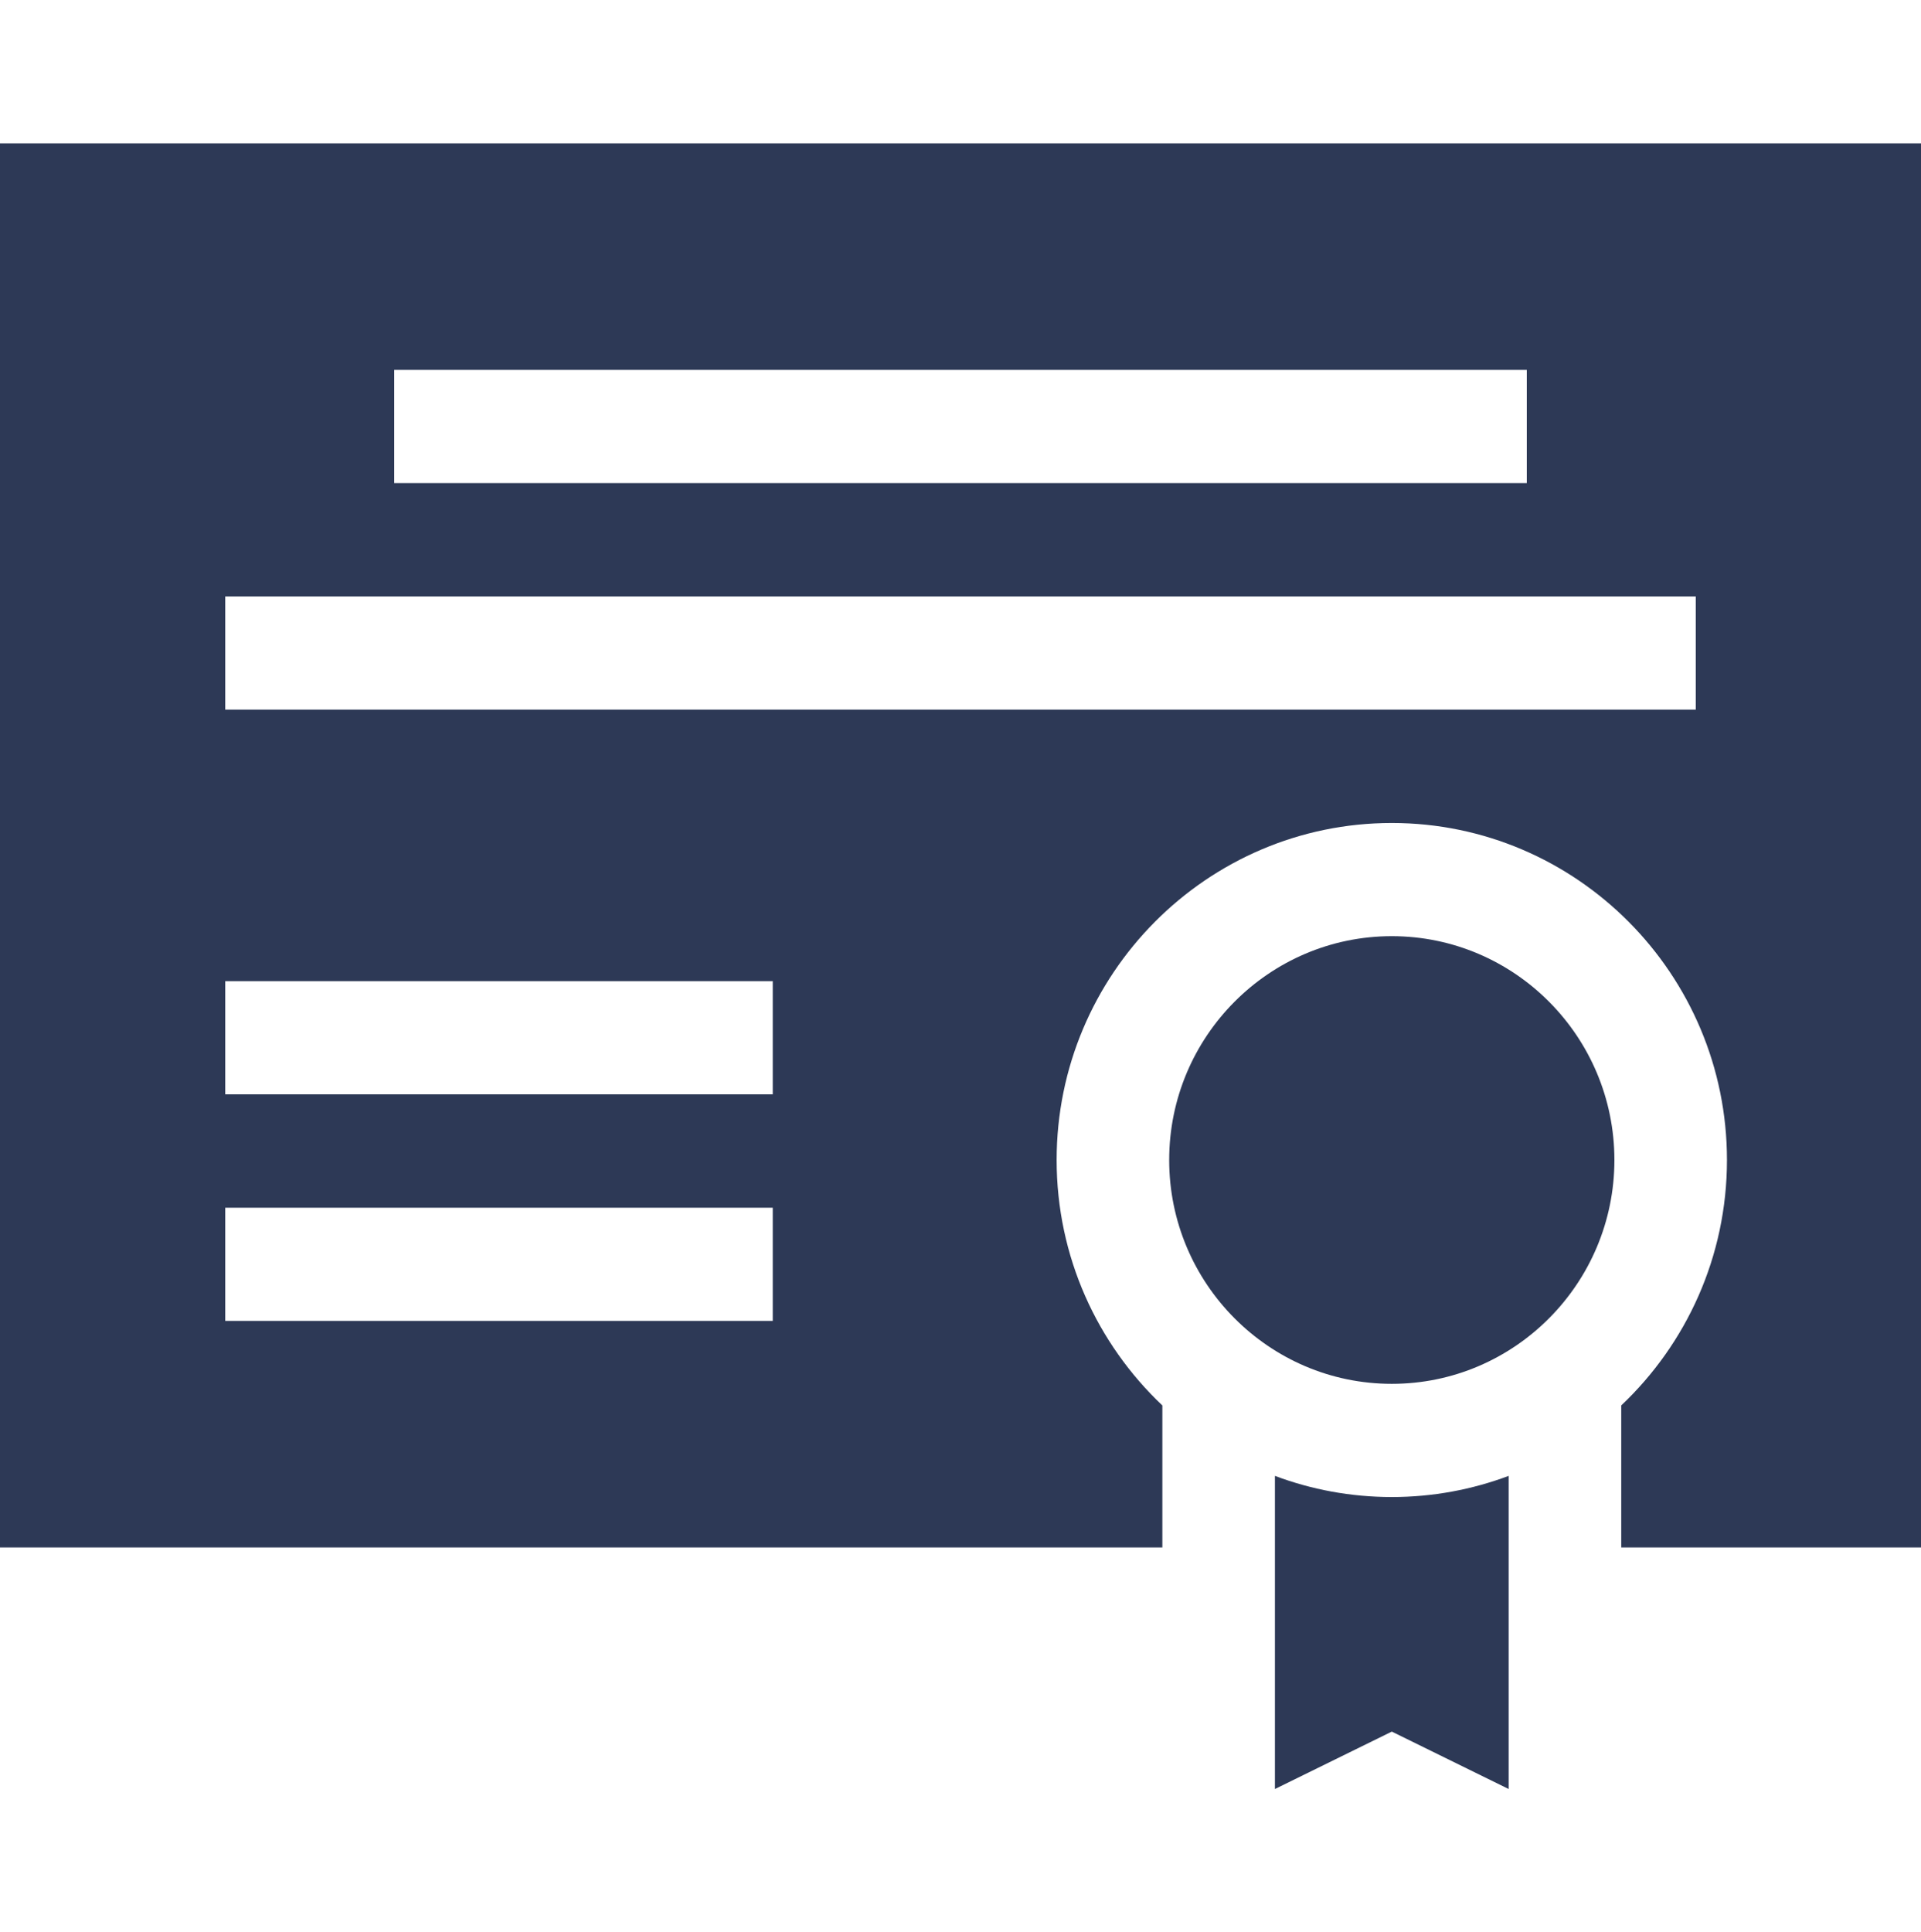 <svg width="185" height="186" viewBox="0 0 185 186" fill="none" xmlns="http://www.w3.org/2000/svg">
<g clip-path="url(#clip0_6_17)">
<path d="M185 13.805H0V149.006H111.94V135.332C105.676 129.41 101.758 121.007 101.758 111.7C101.758 93.806 116.238 79.248 134.036 79.248C151.834 79.248 166.313 93.806 166.313 111.7C166.313 121.007 162.394 129.41 156.132 135.332V149.006H185V13.805ZM147.035 35.619V46.517H37.965V35.619H147.035ZM21.692 105.377V94.479H74.419V105.377H21.692ZM74.419 116.294V127.192H21.692V116.294H74.419ZM163.308 68.332H21.692V57.434H163.308V68.332Z" fill="#2D3956"/>
<path d="M145.292 172.268V142.115C141.785 143.431 137.992 144.152 134.036 144.152C130.078 144.152 126.286 143.431 122.78 142.115V172.268L134.036 166.739L145.292 172.268Z" fill="#2D3956"/>
<path d="M112.597 111.7C112.597 123.585 122.215 133.253 134.036 133.253C145.857 133.253 155.473 123.585 155.473 111.7C155.473 99.816 145.857 90.146 134.036 90.146C122.215 90.146 112.597 99.816 112.597 111.7Z" fill="#2D3956"/>
</g>
<defs>
<clipPath id="clip0_6_17">
<rect width="185" height="186" fill="white"/>
</clipPath>
</defs>
</svg>
